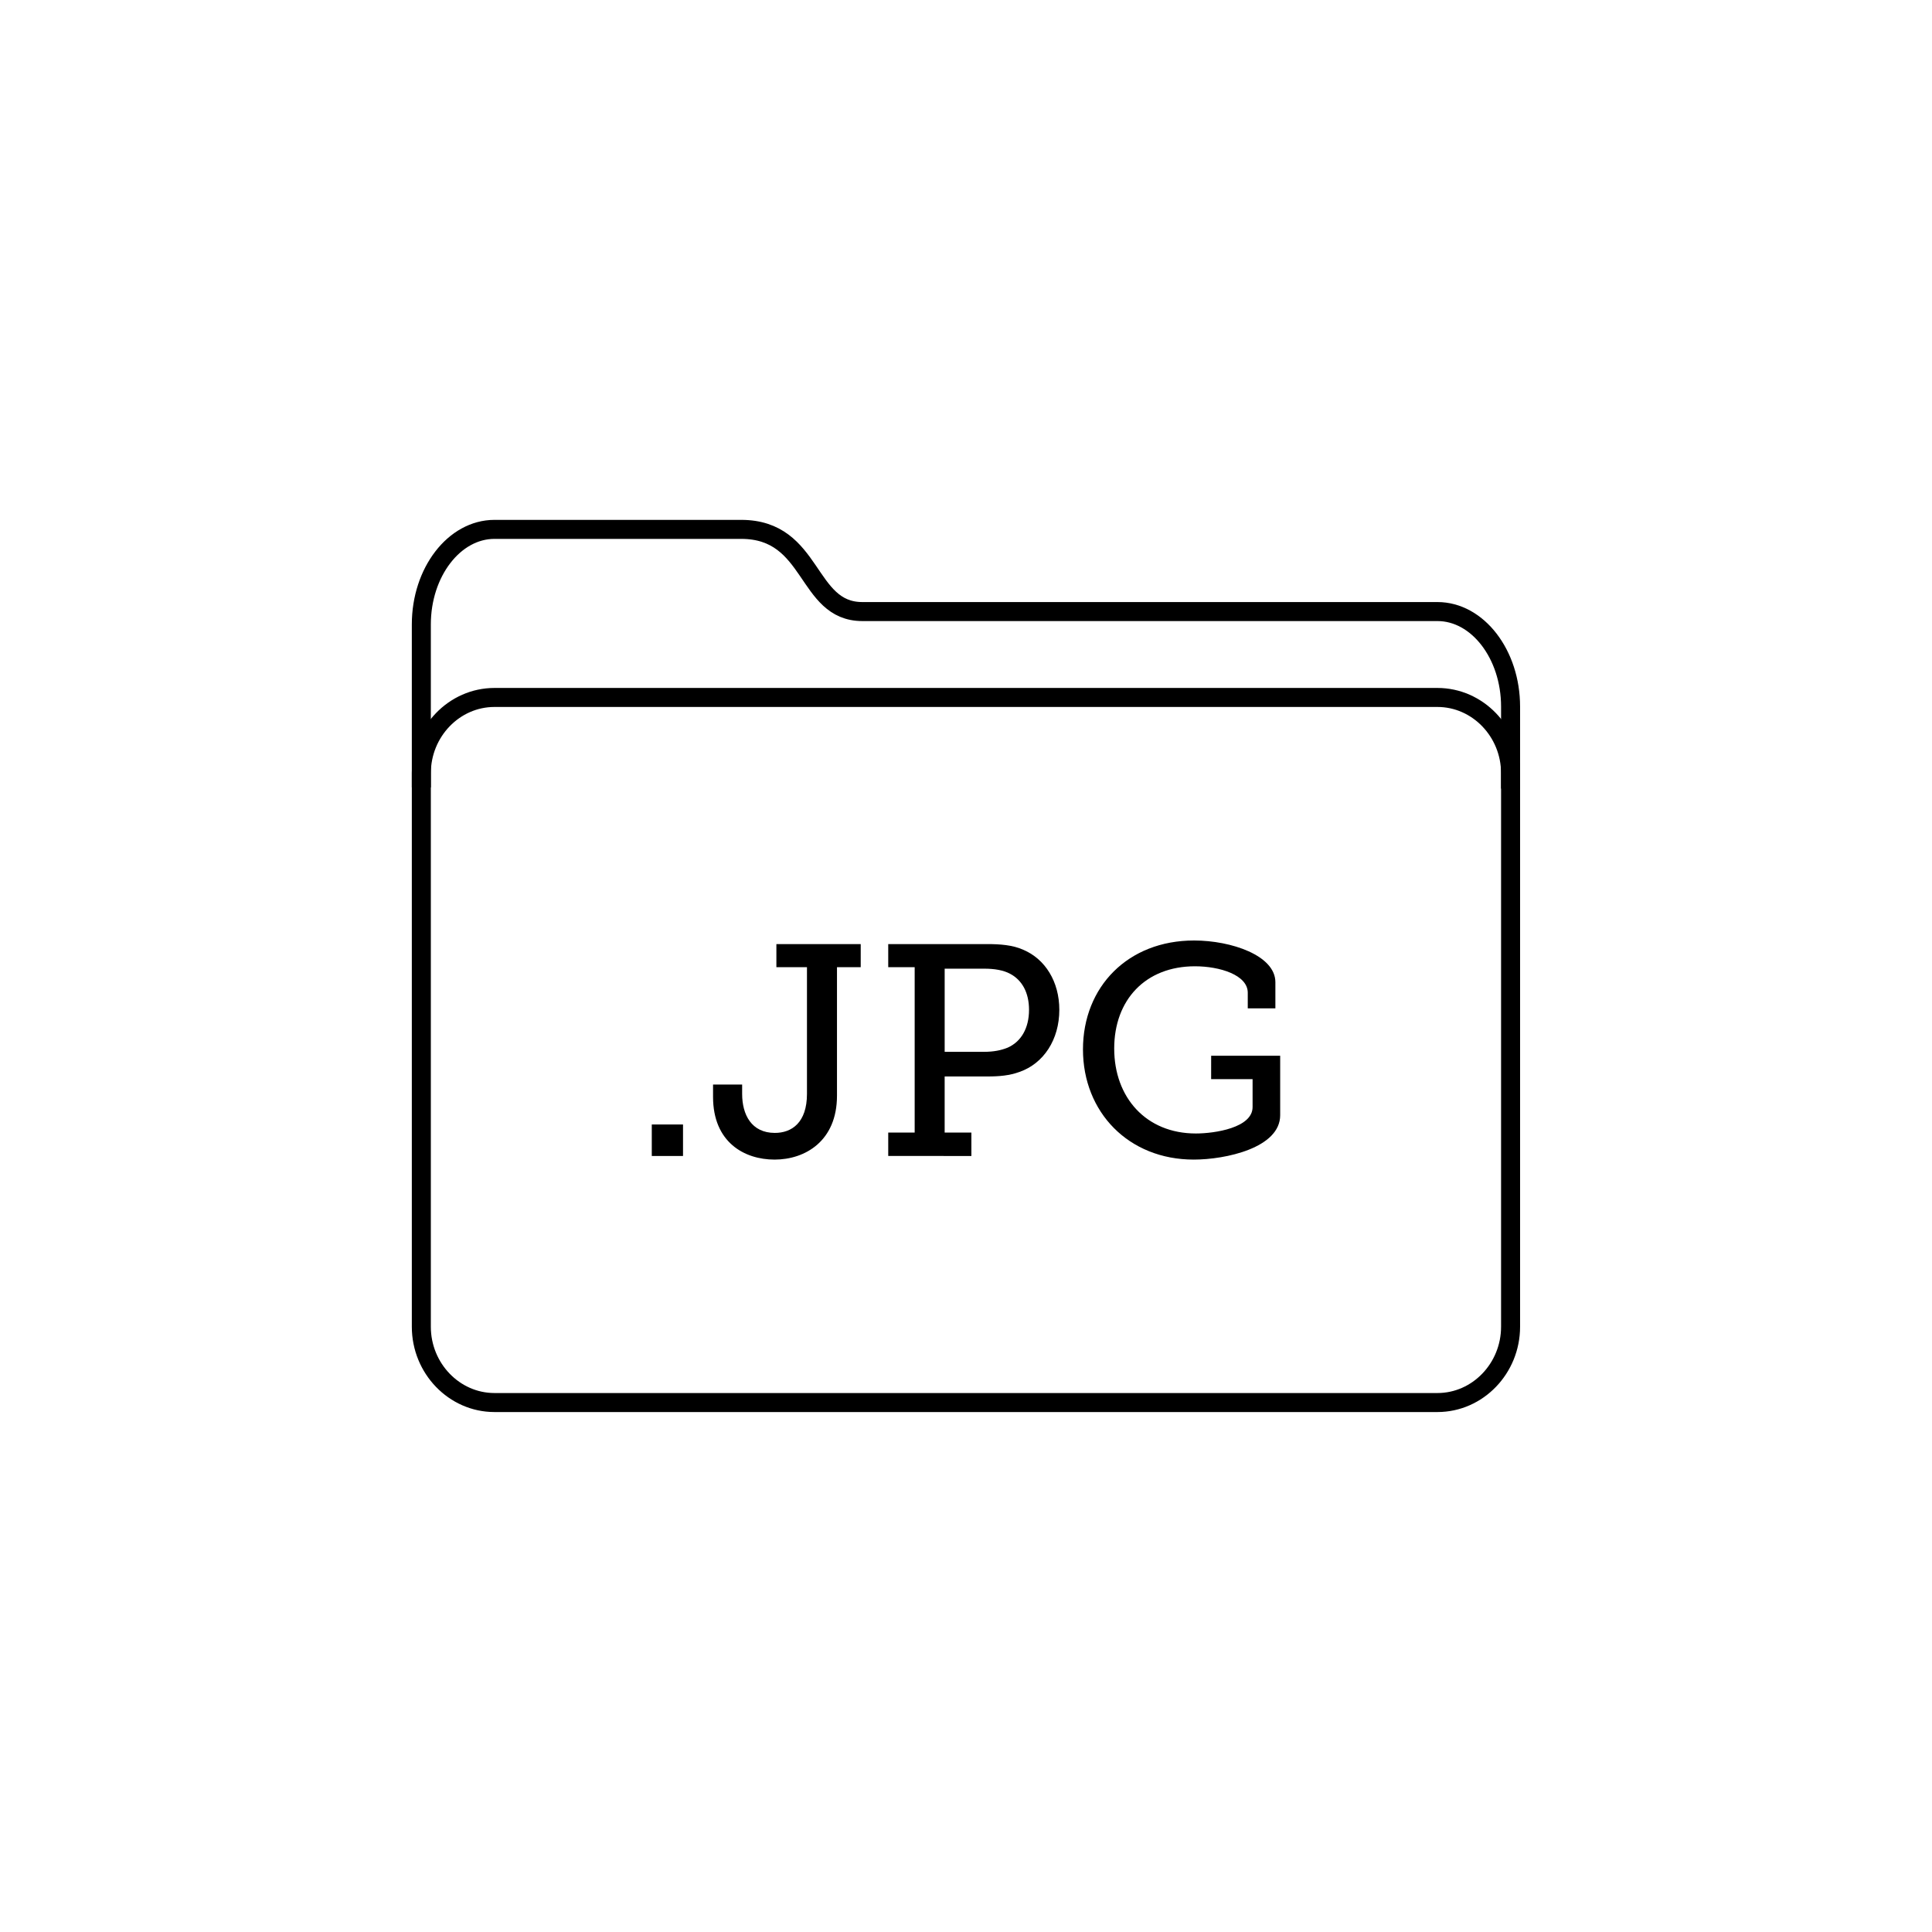 <?xml version="1.0" encoding="UTF-8"?>
<!-- Uploaded to: ICON Repo, www.svgrepo.com, Generator: ICON Repo Mixer Tools -->
<svg width="800px" height="800px" version="1.1" viewBox="144 144 512 512" xmlns="http://www.w3.org/2000/svg">
 <path transform="matrix(5.038 0 0 5.038 148.09 148.09)" d="m78.648 68.977c0 2.193-1.731 3.988-3.846 3.988h-49.605c-2.114 0-3.846-1.795-3.846-3.988v-29.113c0-2.193 1.73-3.988 3.846-3.988h49.605c2.115 0 3.846 1.795 3.846 3.988z" fill="none" stroke="#000000" stroke-miterlimit="10"/>
 <path transform="matrix(5.038 0 0 5.038 148.09 148.09)" d="m78.648 40.67v-4.312c0-2.75-1.731-5-3.846-5h-30.254c-2.993 0-2.541-4.323-6.371-4.323h-12.98c-2.114 0-3.846 2.25-3.846 5v8.573" fill="none" stroke="#000000" stroke-miterlimit="10"/>
 <path d="m316.73 442h8.277v8.348h-8.277z"/>
 <path d="m332.96 431.42h7.715v2.469c0 5.488 2.457 10.344 8.672 10.344 4.457 0 8.508-2.707 8.508-10.344v-33.57h-8.105v-6.125h22.348v6.125h-6.289v34.047c0 12.012-8.422 16.938-16.539 16.938-8.039 0-16.305-4.609-16.305-16.625v-3.258z"/>
 <path d="m379.39 444.14h7.008v-43.828l-7.008 0.004v-6.125h26.172c3.414 0 6.836 0.238 9.621 1.512 5.805 2.465 9.547 8.434 9.547 15.91 0 7.871-4.133 14.234-10.578 16.465-2.625 0.957-5.336 1.195-8.434 1.195h-11.375v14.871h7.082v6.203l-22.035-0.004zm25.375-21.395c2.551 0 4.535-0.398 6.289-1.113 3.57-1.586 5.648-5.168 5.648-10.02 0-4.535-1.828-7.875-5.019-9.551-1.754-0.953-4.133-1.352-6.836-1.352h-10.5v22.031h10.418z"/>
 <path d="m460.43 393.24c9.871 0 21.559 3.977 21.559 11.055v6.922h-7.32v-4.137c0-4.695-7.402-7.004-13.992-7.004-13.125 0-21.402 8.914-21.402 21.793 0 12.965 8.434 22.516 21.637 22.516 5.008 0 15.035-1.512 15.035-7.004v-7.402h-10.984l0.004-6.199h18.293v15.754c0 8.672-14.473 11.77-22.91 11.77-17.262 0-29.352-12.566-29.352-29.191 0.004-16.629 11.938-28.871 29.434-28.871z"/>
</svg>